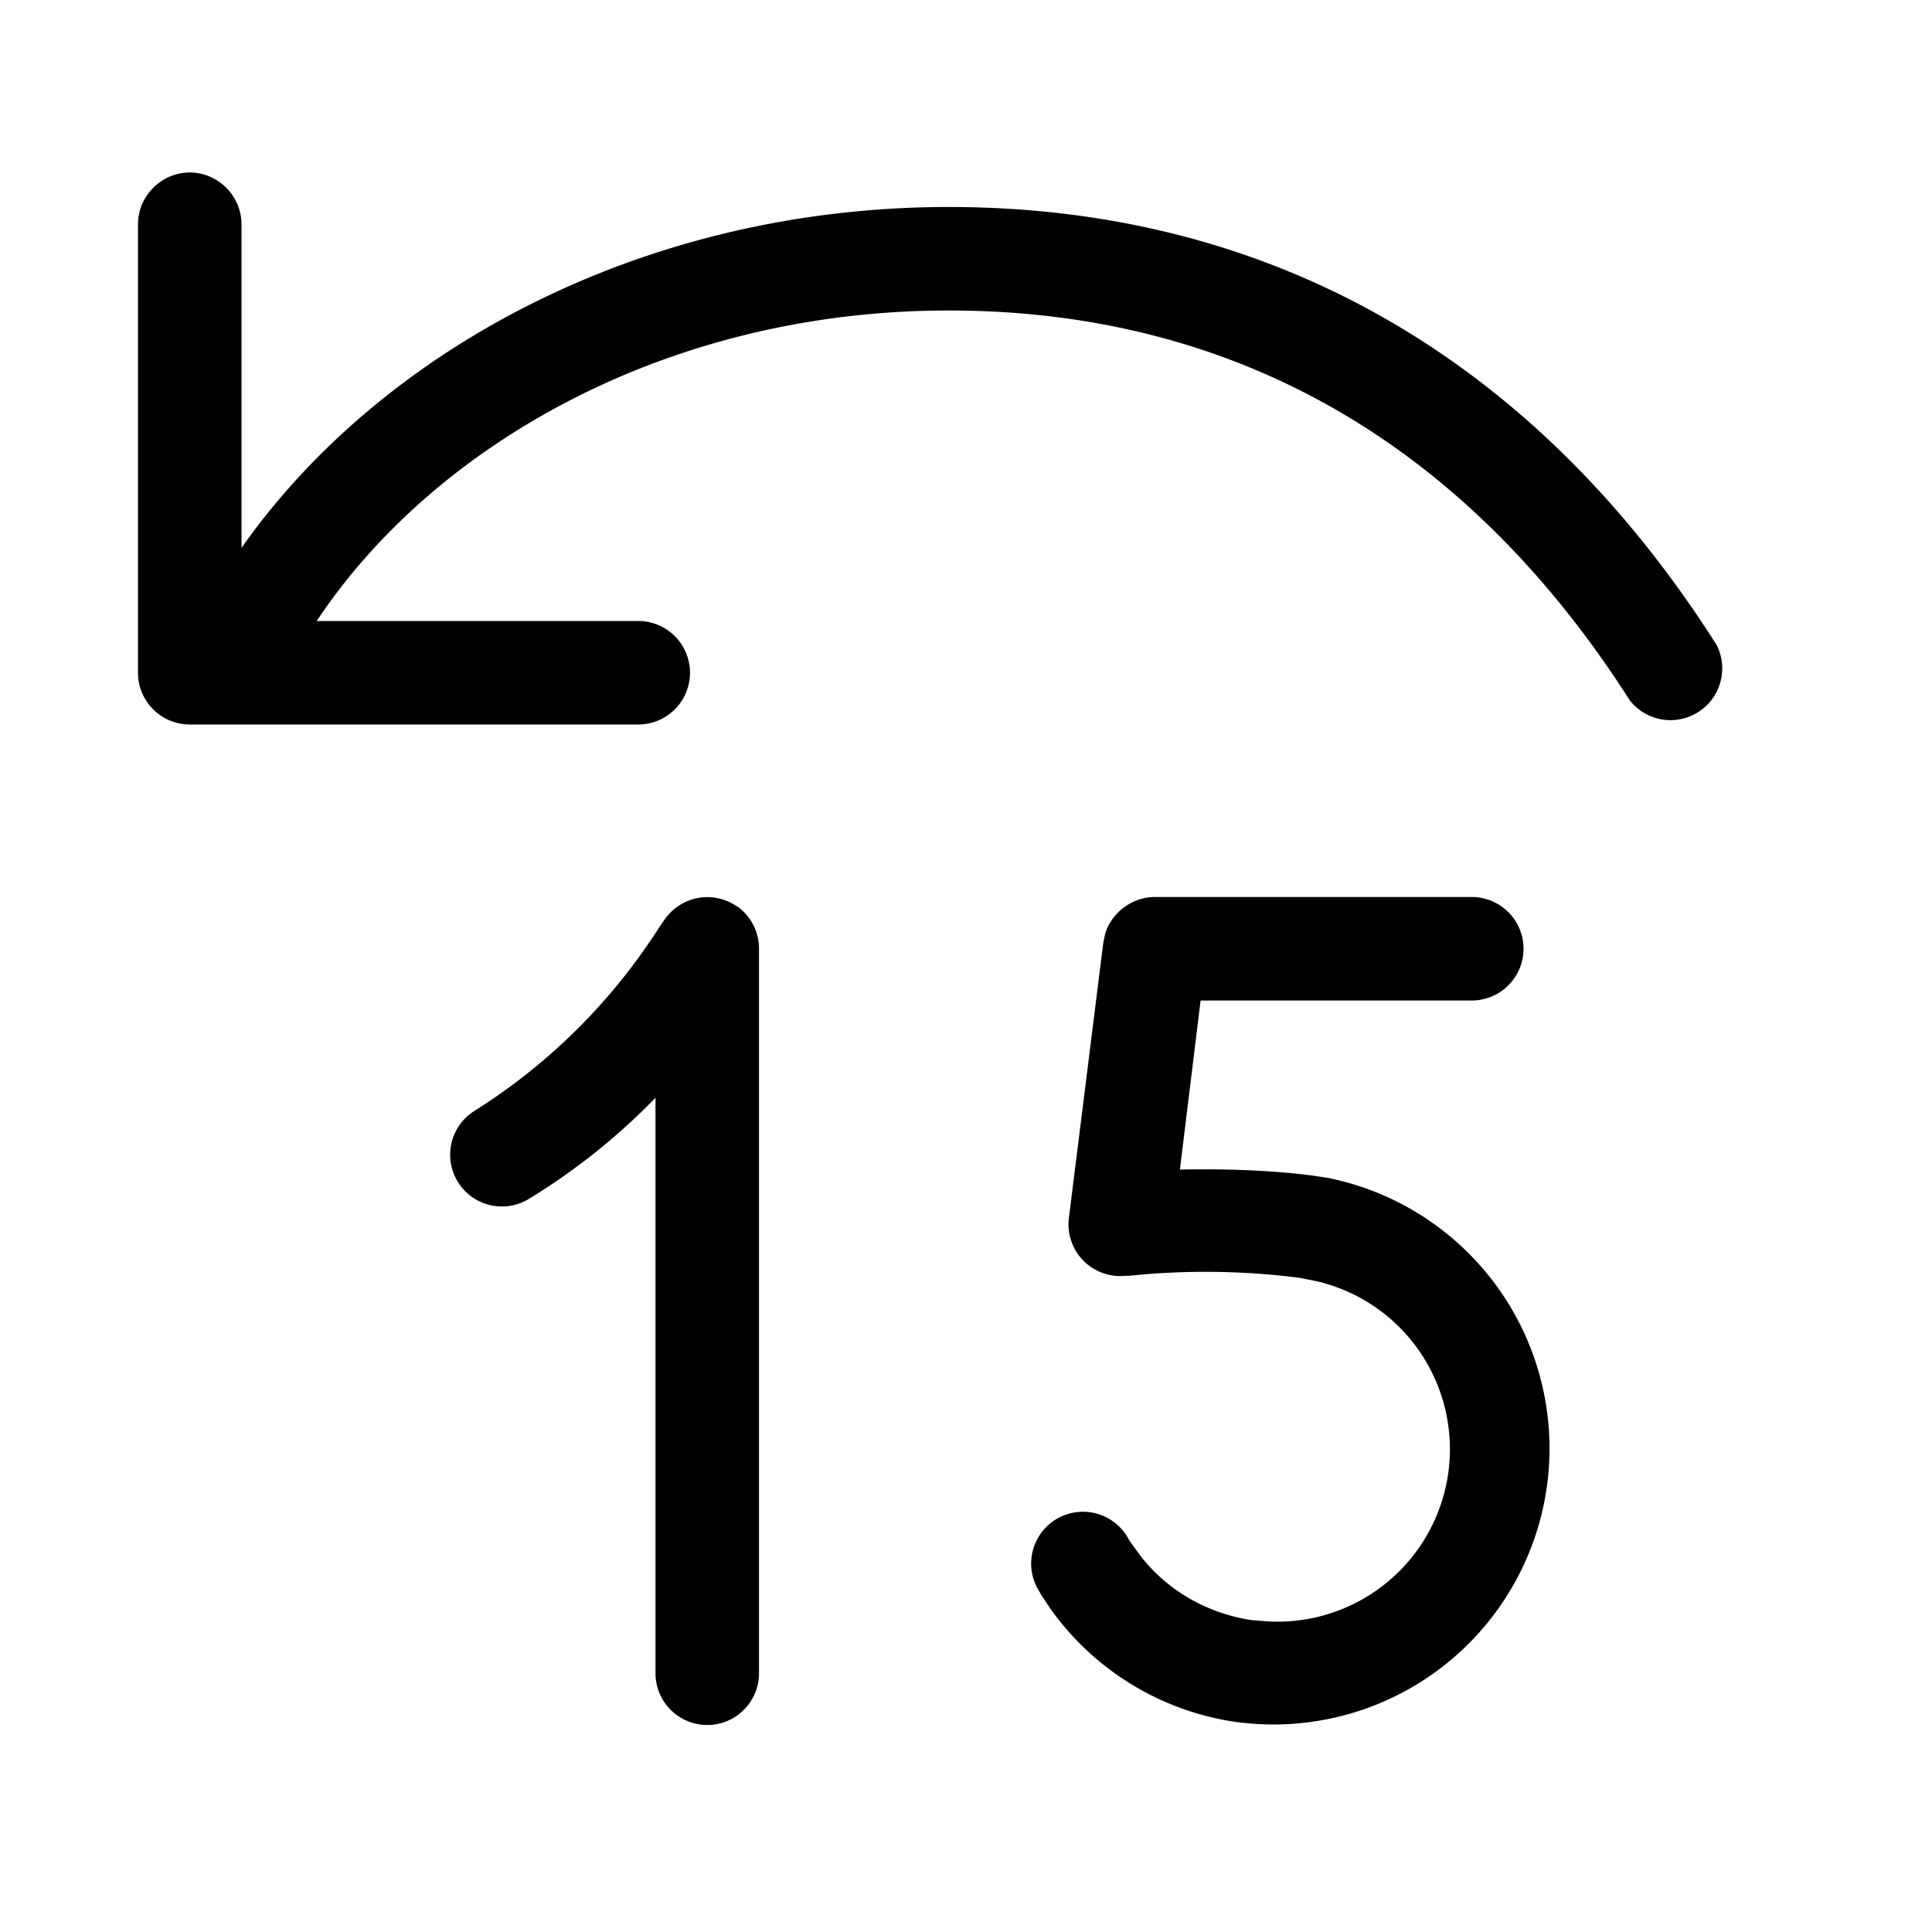 <svg width="28" height="28" viewBox="0 0 28 28" xmlns="http://www.w3.org/2000/svg"><path d="M9.88 13.1a.75.75 0 0 1 .79.03l.02.01a.75.75 0 0 1 .31.63v10.48a.75.75 0 0 1-1.5 0v-8.34a9.3 9.3 0 0 1-1.86 1.48.75.75 0 0 1-.78-1.28 8.62 8.62 0 0 0 2.7-2.68l.07-.1a.76.76 0 0 1 .25-.23Zm11.45-.1a.75.75 0 0 1 0 1.5H17.4l-.3 2.45c.54-.01 1.27 0 1.94.09l.2.03a4 4 0 0 1-1.1 7.91l-.2-.02a4 4 0 0 1-2.72-1.65l-.12-.18-.04-.07a.75.75 0 0 1 1.27-.8l.04.07.16.22c.38.49.95.83 1.61.93l.26.02a2.5 2.5 0 0 0 .69-4.93l-.25-.05a10.7 10.7 0 0 0-2.48-.03h-.05a.75.75 0 0 1-.82-.83l.5-4 .03-.14c.1-.3.39-.52.72-.52h4.58ZM2.75 2.5c.41 0 .75.34.75.75v4.69C5.52 5.07 9.32 3 13.75 3c4.78 0 8.56 2.3 11.13 6.35a.75.75 0 0 1-1.26.8C21.29 6.5 17.97 4.5 13.75 4.5c-4.1 0-7.48 1.97-9.16 4.5h4.66a.75.75 0 0 1 0 1.5h-6.5A.75.75 0 0 1 2 9.75v-6.5c0-.41.34-.75.75-.75Z"/></svg>